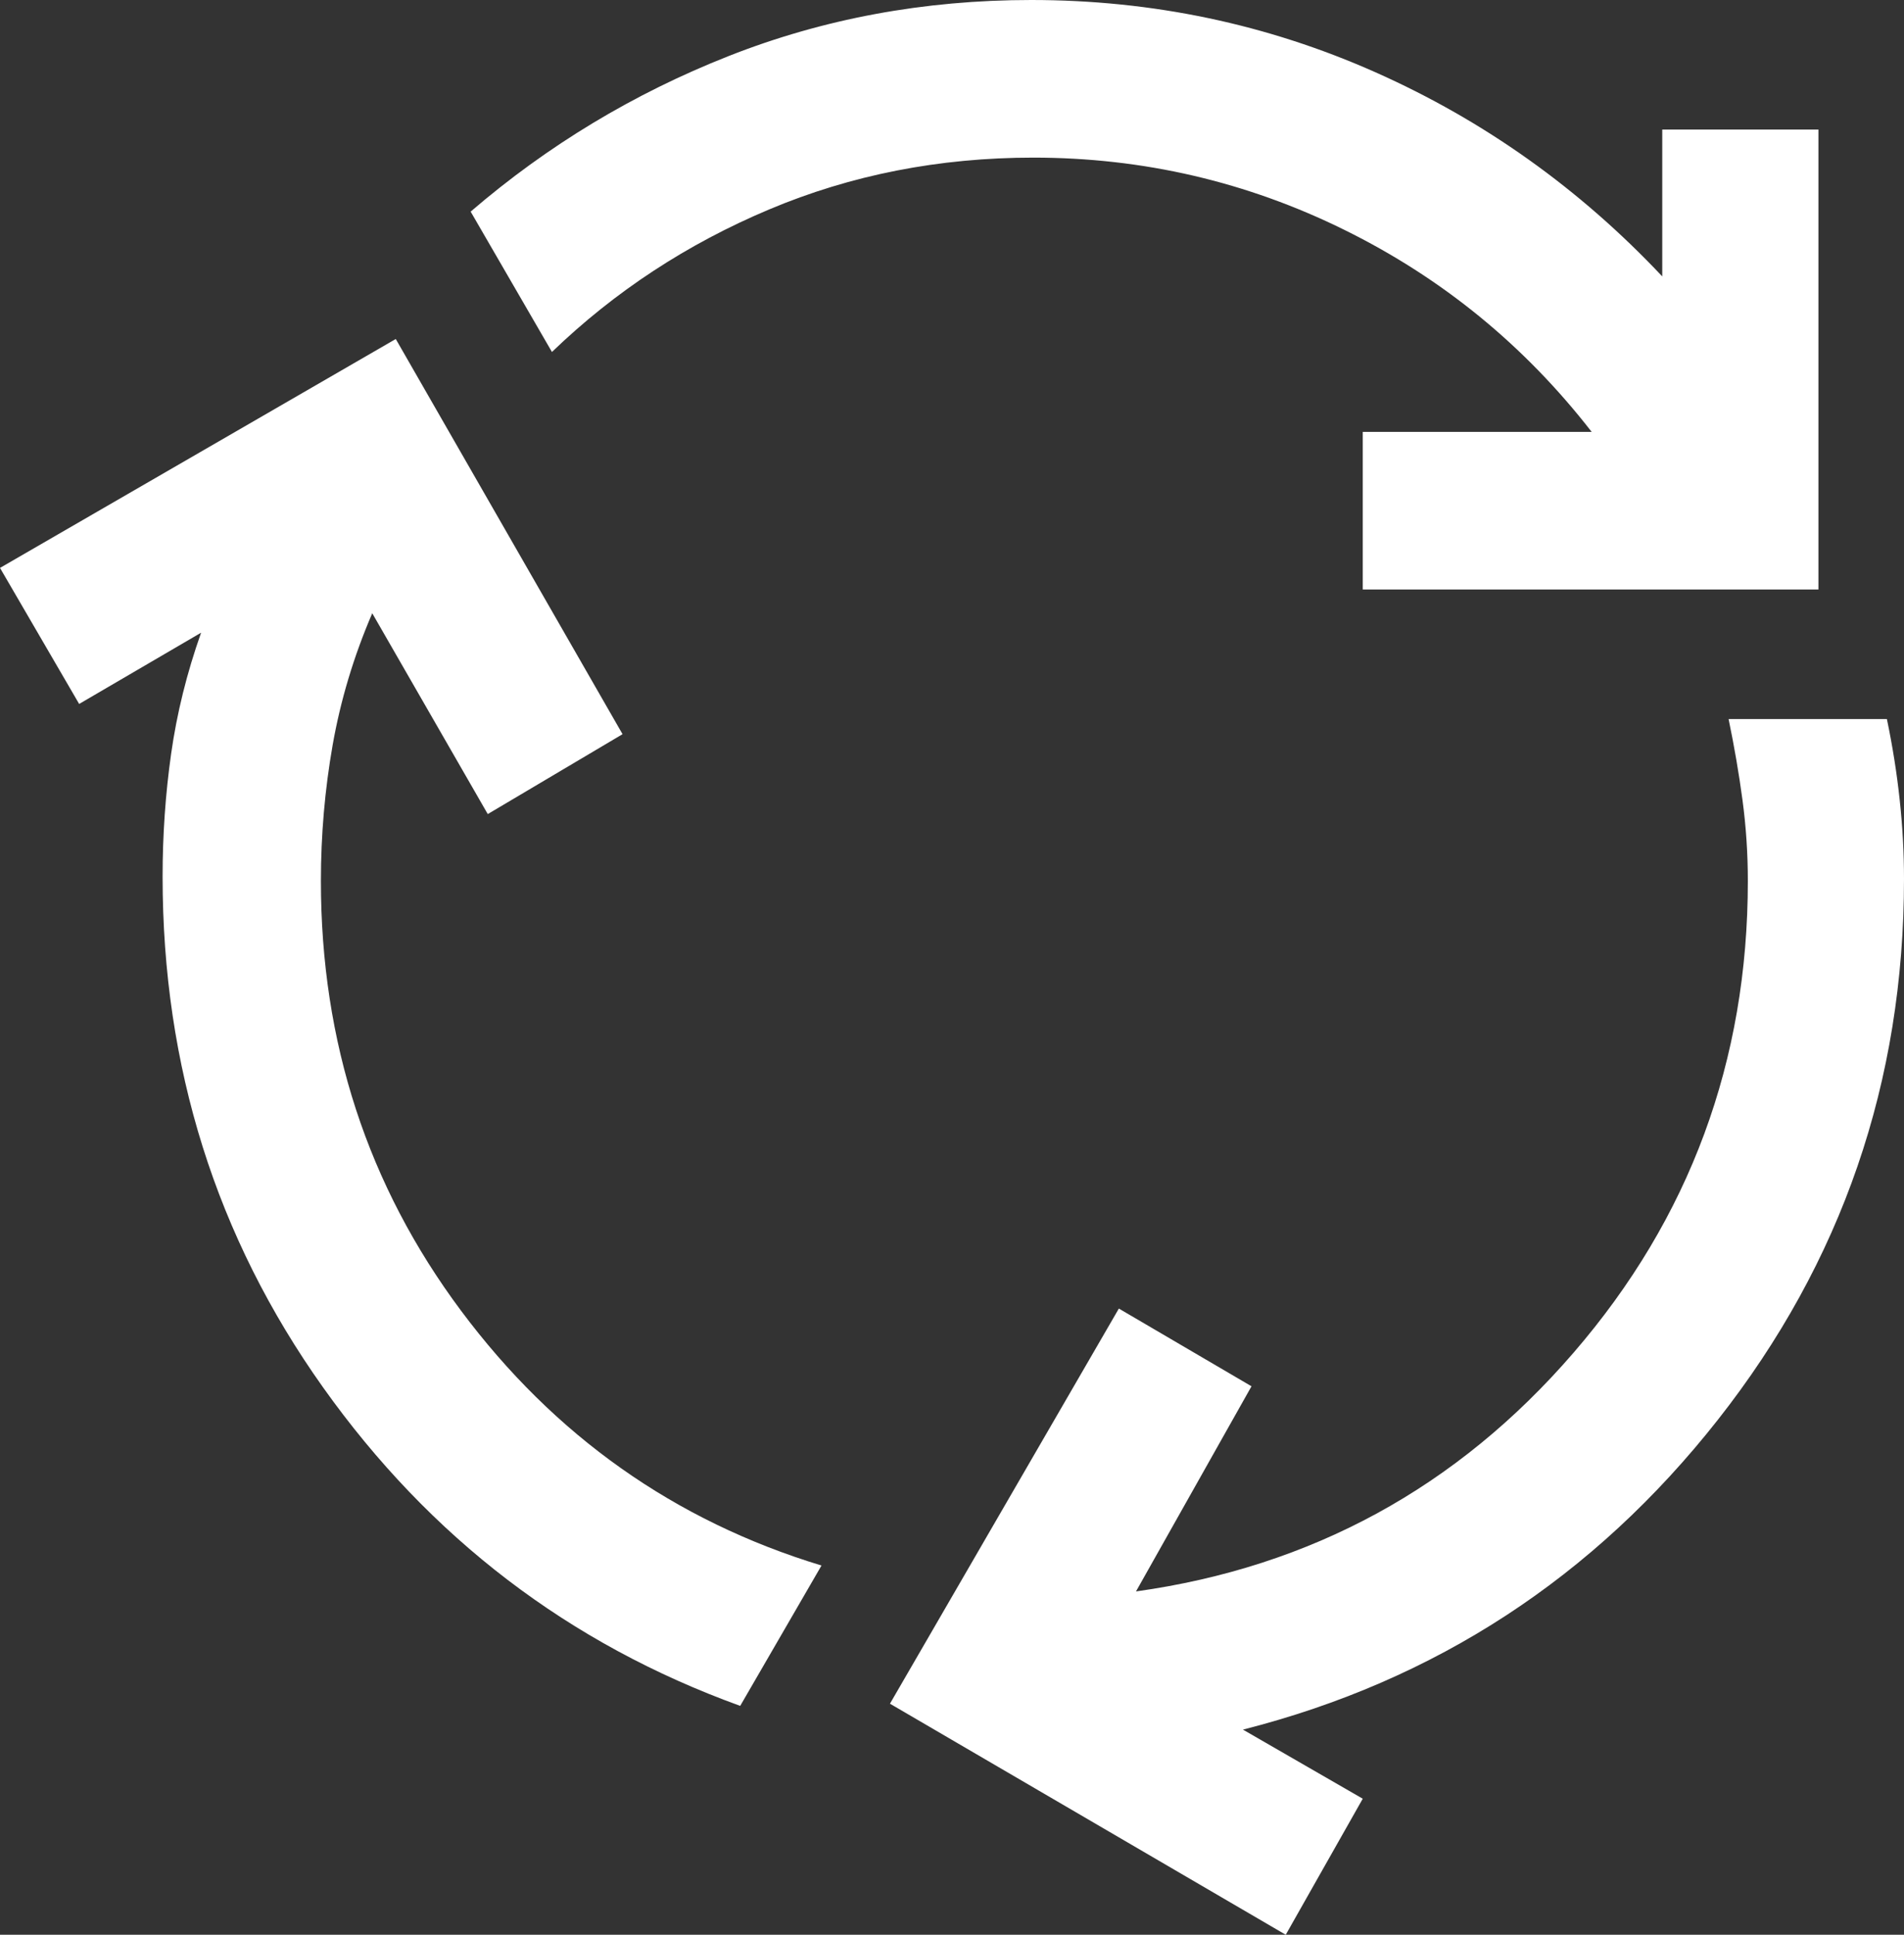 <?xml version="1.0" encoding="UTF-8"?> <svg xmlns="http://www.w3.org/2000/svg" width="63" height="64" viewBox="0 0 63 64" fill="none"><rect x="0" y="0" width="63" height="64" fill="#333333" stroke="none"/><path d="M24.492 56.429C18.829 54.381 14.228 50.869 10.689 45.893C7.149 40.917 5.38 35.286 5.38 29C5.38 27.619 5.474 26.262 5.663 24.929C5.852 23.595 6.182 22.262 6.654 20.929L2.619 23.286L0 18.786L13.095 11.214L20.599 24.286L16.139 26.929L12.317 20.286C11.703 21.714 11.267 23.167 11.007 24.643C10.748 26.119 10.618 27.619 10.618 29.143C10.618 34.476 12.164 39.214 15.255 43.357C18.346 47.5 22.321 50.309 27.182 51.786L24.492 56.429ZM45.091 19.5V14.286H52.665C50.447 11.429 47.722 9.202 44.489 7.607C41.257 6.012 37.824 5.214 34.19 5.214C31.075 5.214 28.161 5.786 25.448 6.929C22.734 8.071 20.339 9.643 18.263 11.643L15.573 7C18.121 4.81 20.965 3.095 24.103 1.857C27.241 0.619 30.58 0 34.119 0C38.13 0 41.929 0.798 45.516 2.393C49.102 3.988 52.264 6.238 55.001 9.143V4.286H60.169V19.5H45.091ZM42.543 64L29.447 56.357L37.021 43.286L41.41 45.857L37.588 52.643C43.392 51.833 48.217 49.202 52.063 44.75C55.91 40.298 57.833 35.095 57.833 29.143C57.833 28.238 57.774 27.345 57.656 26.464C57.538 25.583 57.384 24.691 57.196 23.786H62.434C62.623 24.691 62.764 25.583 62.858 26.464C62.953 27.345 63 28.214 63 29.071C63 35.786 60.947 41.75 56.842 46.964C52.736 52.179 47.498 55.595 41.127 57.214L45.091 59.5L42.543 64Z" fill="white"></path></svg> 